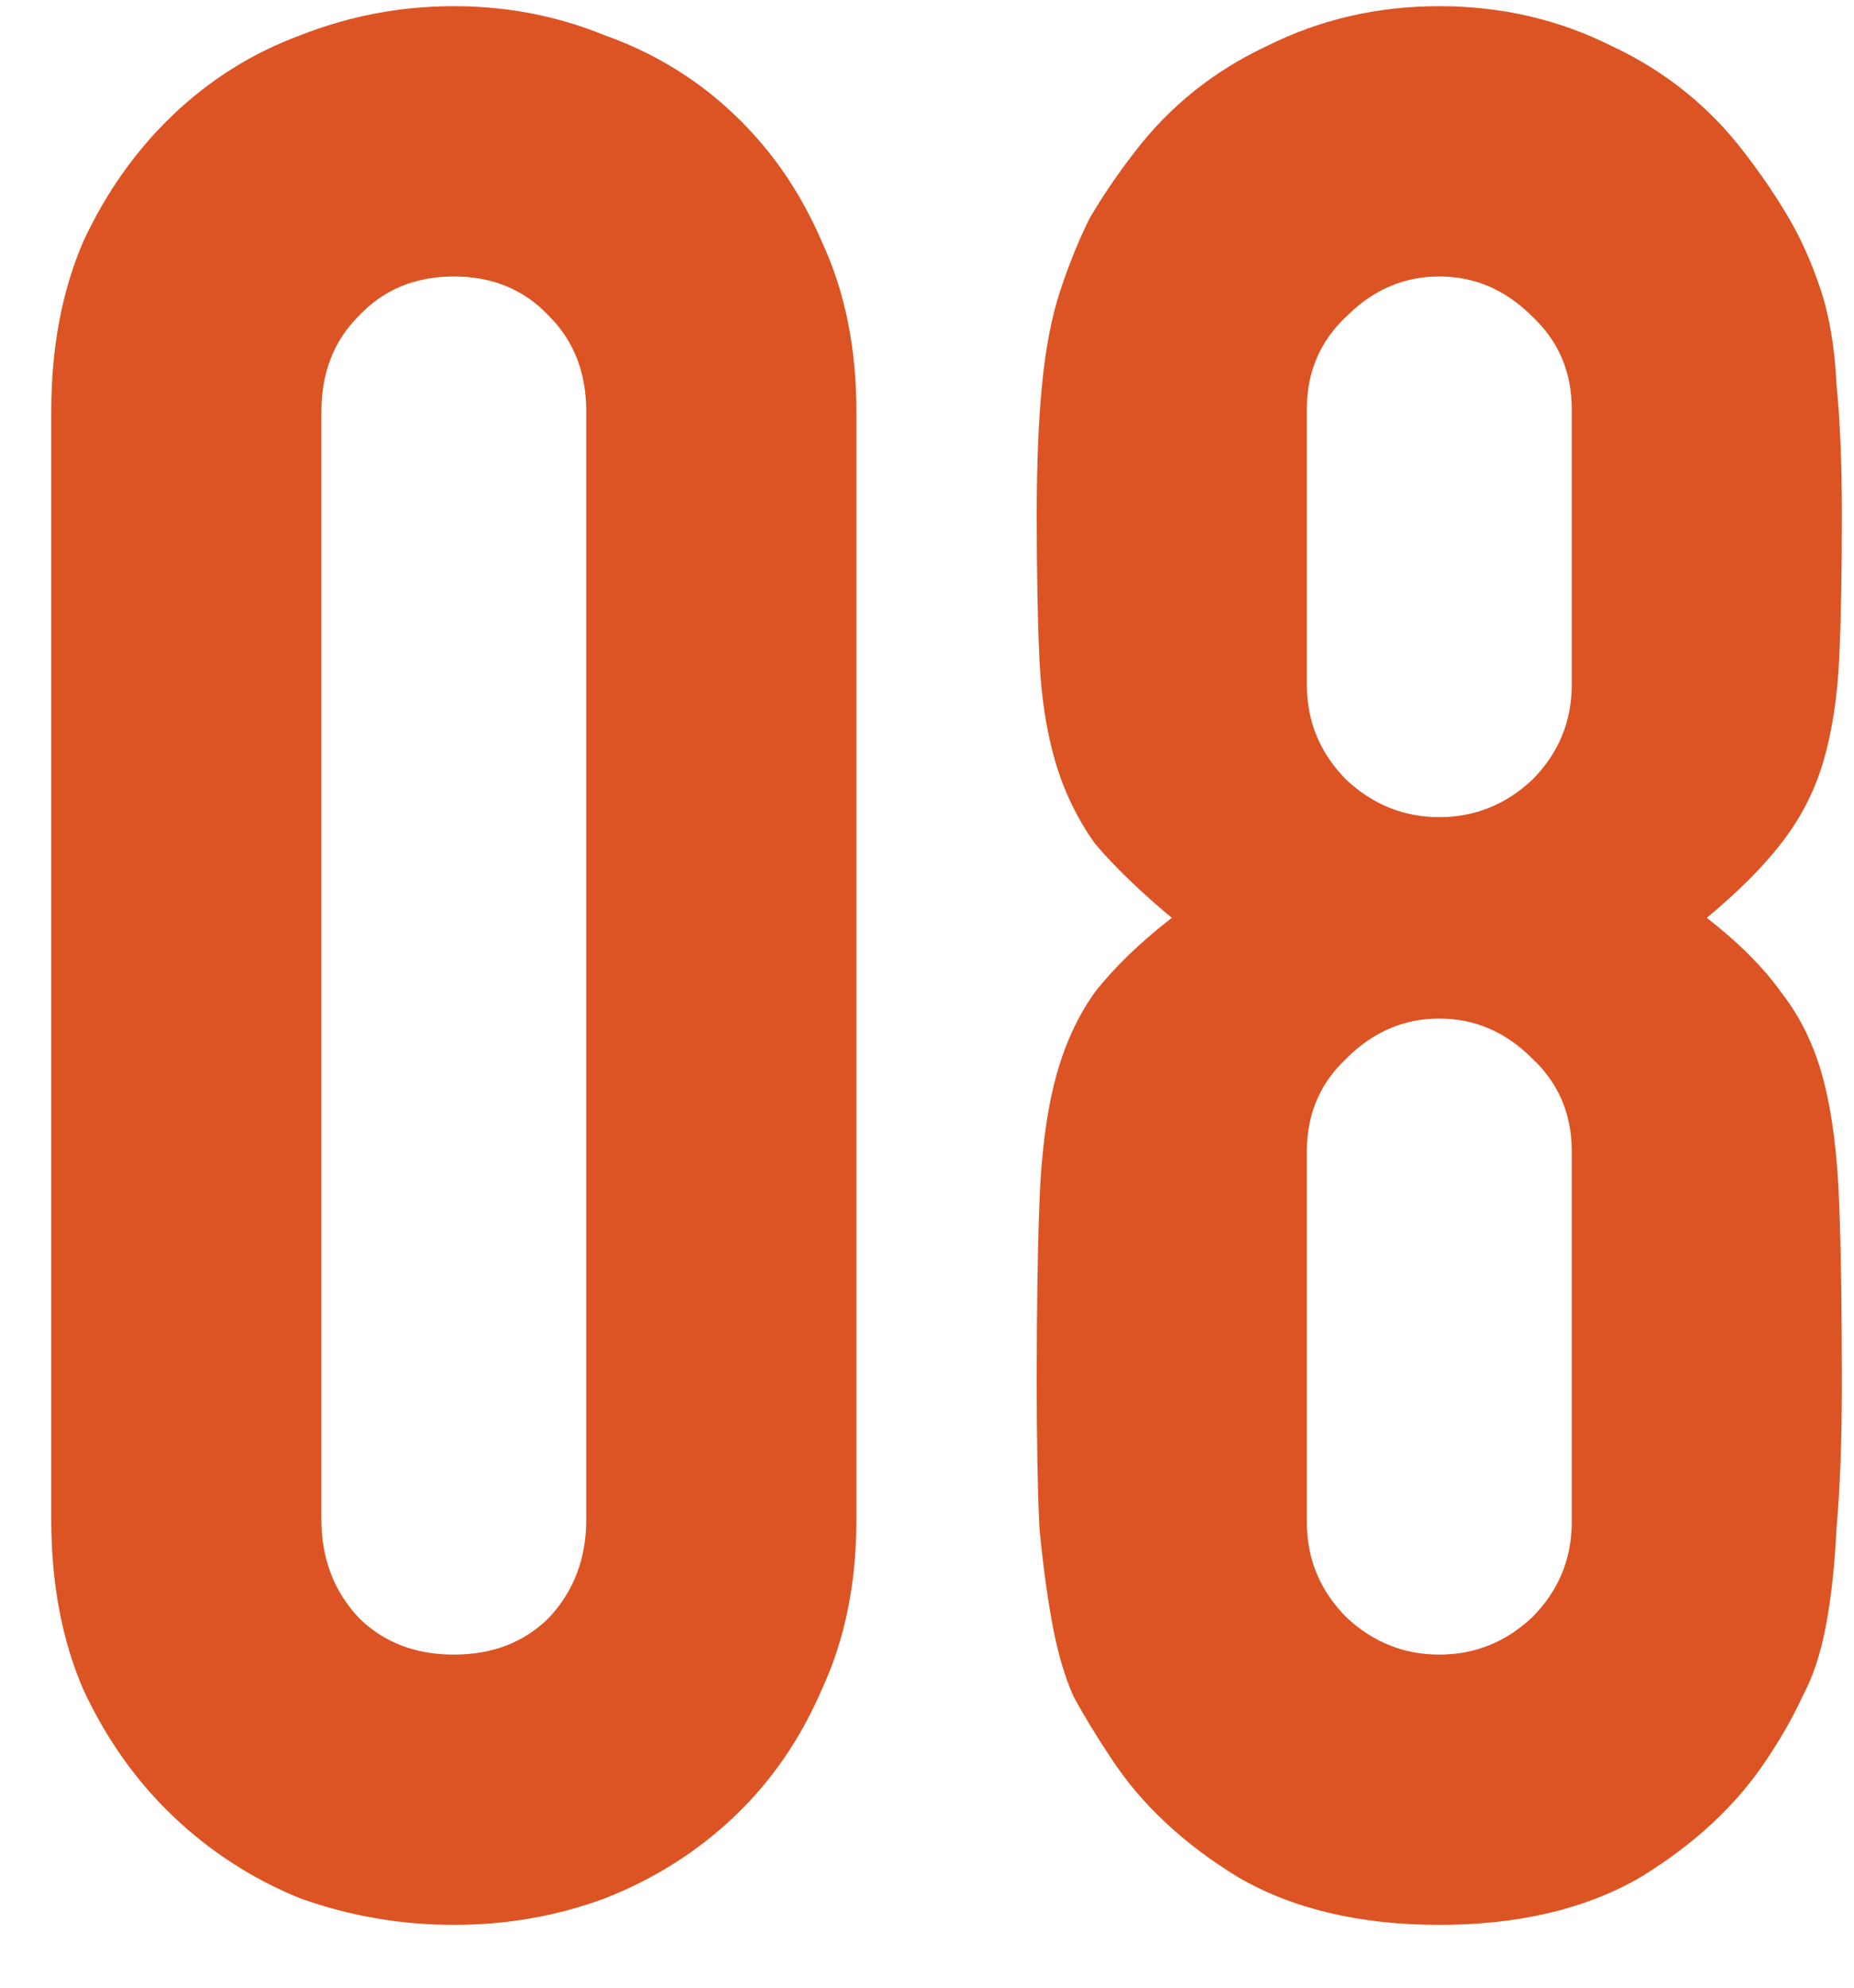 <?xml version="1.0" encoding="UTF-8"?> <svg xmlns="http://www.w3.org/2000/svg" viewBox="0 0 28.00 30.00" data-guides="{&quot;vertical&quot;:[],&quot;horizontal&quot;:[]}"><path fill="#dc5423" stroke="none" fill-opacity="1" stroke-width="1" stroke-opacity="1" id="tSvg180967b2a1f" title="Path 16" d="M0.774 6.213C0.774 5.253 0.934 4.399 1.254 3.653C1.601 2.906 2.054 2.266 2.614 1.733C3.174 1.199 3.814 0.799 4.534 0.533C5.281 0.239 6.054 0.093 6.854 0.093C7.654 0.093 8.414 0.239 9.134 0.533C9.881 0.799 10.534 1.199 11.094 1.733C11.654 2.266 12.094 2.906 12.414 3.653C12.761 4.399 12.934 5.253 12.934 6.213C12.934 11.786 12.934 17.359 12.934 22.933C12.934 23.892 12.761 24.746 12.414 25.492C12.094 26.239 11.654 26.879 11.094 27.413C10.534 27.946 9.881 28.359 9.134 28.652C8.414 28.919 7.654 29.052 6.854 29.052C6.054 29.052 5.281 28.919 4.534 28.652C3.814 28.359 3.174 27.946 2.614 27.413C2.054 26.879 1.601 26.239 1.254 25.492C0.934 24.746 0.774 23.892 0.774 22.933C0.774 17.359 0.774 11.786 0.774 6.213ZM4.854 22.933C4.854 23.519 5.041 24.012 5.414 24.413C5.788 24.786 6.268 24.973 6.854 24.973C7.441 24.973 7.921 24.786 8.294 24.413C8.668 24.012 8.854 23.519 8.854 22.933C8.854 17.359 8.854 11.786 8.854 6.213C8.854 5.626 8.668 5.146 8.294 4.773C7.921 4.373 7.441 4.173 6.854 4.173C6.268 4.173 5.788 4.373 5.414 4.773C5.041 5.146 4.854 5.626 4.854 6.213C4.854 11.786 4.854 17.359 4.854 22.933ZM23.737 6.173C23.737 5.613 23.537 5.146 23.137 4.773C22.737 4.373 22.27 4.173 21.737 4.173C21.204 4.173 20.737 4.373 20.337 4.773C19.937 5.146 19.737 5.613 19.737 6.173C19.737 7.559 19.737 8.946 19.737 10.333C19.737 10.893 19.937 11.373 20.337 11.773C20.737 12.146 21.204 12.333 21.737 12.333C22.27 12.333 22.737 12.146 23.137 11.773C23.537 11.373 23.737 10.893 23.737 10.333C23.737 8.946 23.737 7.559 23.737 6.173ZM15.657 7.773C15.657 6.999 15.684 6.346 15.737 5.813C15.79 5.253 15.884 4.773 16.017 4.373C16.15 3.973 16.297 3.613 16.457 3.293C16.644 2.973 16.87 2.639 17.137 2.293C17.67 1.599 18.337 1.066 19.137 0.693C19.937 0.293 20.804 0.093 21.737 0.093C22.67 0.093 23.537 0.293 24.337 0.693C25.137 1.066 25.804 1.599 26.337 2.293C26.604 2.639 26.83 2.973 27.017 3.293C27.204 3.613 27.364 3.973 27.497 4.373C27.63 4.773 27.71 5.253 27.737 5.813C27.79 6.346 27.817 6.999 27.817 7.773C27.817 8.626 27.804 9.346 27.777 9.933C27.75 10.519 27.67 11.039 27.537 11.493C27.404 11.946 27.19 12.359 26.897 12.733C26.63 13.079 26.257 13.453 25.777 13.853C26.257 14.226 26.63 14.599 26.897 14.973C27.19 15.346 27.404 15.786 27.537 16.293C27.67 16.799 27.75 17.426 27.777 18.173C27.804 18.893 27.817 19.786 27.817 20.853C27.817 21.733 27.79 22.466 27.737 23.053C27.71 23.613 27.657 24.106 27.577 24.532C27.497 24.959 27.377 25.319 27.217 25.613C27.084 25.906 26.91 26.212 26.697 26.532C26.244 27.226 25.604 27.826 24.777 28.332C23.95 28.812 22.937 29.052 21.737 29.052C20.537 29.052 19.524 28.812 18.697 28.332C17.87 27.826 17.23 27.226 16.777 26.532C16.564 26.212 16.377 25.906 16.217 25.613C16.084 25.319 15.977 24.959 15.897 24.532C15.817 24.106 15.75 23.613 15.697 23.053C15.67 22.466 15.657 21.733 15.657 20.853C15.657 19.786 15.67 18.893 15.697 18.173C15.724 17.426 15.804 16.799 15.937 16.293C16.07 15.786 16.27 15.346 16.537 14.973C16.83 14.599 17.217 14.226 17.697 13.853C17.217 13.453 16.83 13.079 16.537 12.733C16.27 12.359 16.07 11.946 15.937 11.493C15.804 11.039 15.724 10.519 15.697 9.933C15.67 9.346 15.657 8.626 15.657 7.773ZM23.737 17.373C23.737 16.813 23.537 16.346 23.137 15.973C22.737 15.573 22.27 15.373 21.737 15.373C21.204 15.373 20.737 15.573 20.337 15.973C19.937 16.346 19.737 16.813 19.737 17.373C19.737 19.239 19.737 21.106 19.737 22.973C19.737 23.533 19.937 24.012 20.337 24.413C20.737 24.786 21.204 24.973 21.737 24.973C22.27 24.973 22.737 24.786 23.137 24.413C23.537 24.012 23.737 23.533 23.737 22.973C23.737 21.106 23.737 19.239 23.737 17.373Z"></path><defs></defs></svg> 